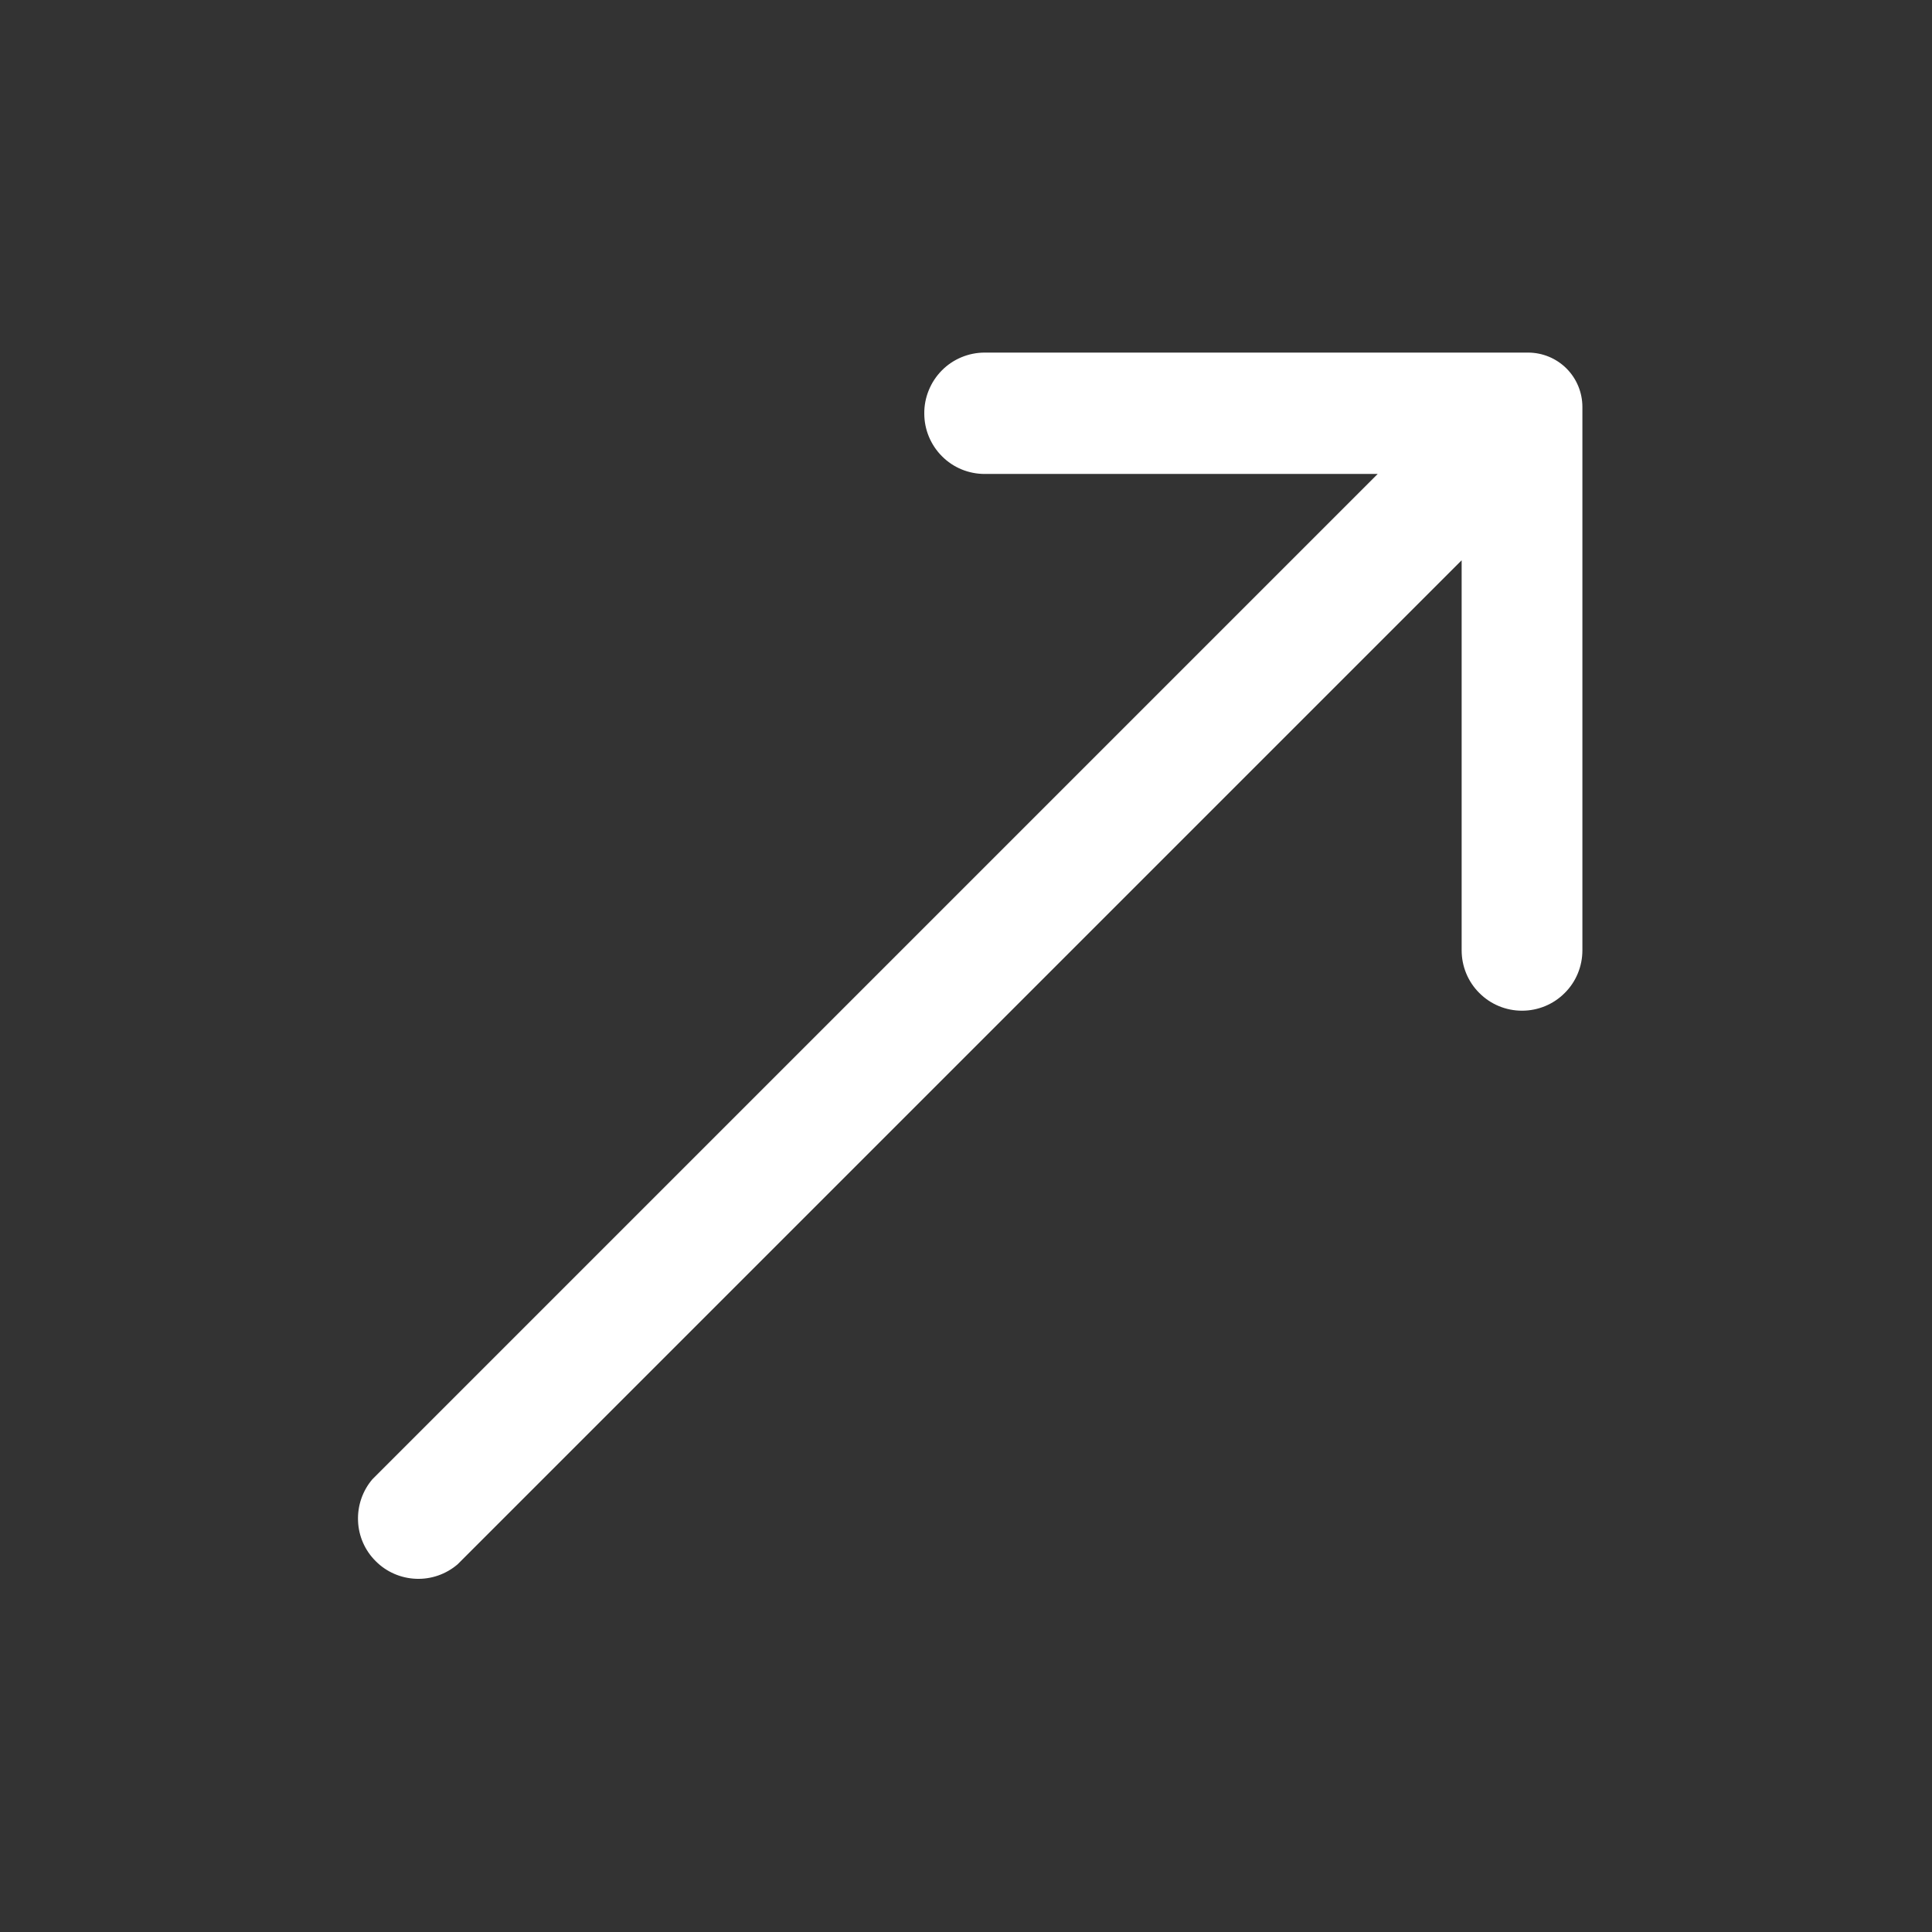 <svg width="22" height="22" viewBox="0 0 22 22" fill="none" xmlns="http://www.w3.org/2000/svg">
<rect x="0" y="0" width="22" height="22" fill="#333333" stroke="none"/>
<path d="M10.525 4.71C10.525 4.892 10.598 5.067 10.727 5.196C10.855 5.325 11.03 5.397 11.213 5.397H15.688L4.241 16.844C4.129 16.975 4.07 17.145 4.077 17.318C4.083 17.491 4.155 17.655 4.278 17.777C4.4 17.9 4.564 17.971 4.737 17.978C4.91 17.985 5.079 17.926 5.211 17.813L16.644 6.38V10.821C16.644 11.004 16.716 11.179 16.845 11.307C16.974 11.437 17.149 11.509 17.331 11.509C17.514 11.509 17.689 11.437 17.818 11.307C17.947 11.179 18.019 11.004 18.019 10.821V4.634C18.019 4.47 17.954 4.312 17.838 4.196C17.722 4.08 17.564 4.015 17.4 4.015H11.213C11.122 4.015 11.032 4.033 10.948 4.068C10.864 4.103 10.788 4.154 10.724 4.219C10.66 4.284 10.61 4.36 10.576 4.444C10.541 4.529 10.524 4.619 10.525 4.71Z" fill="white"/>
</svg>
